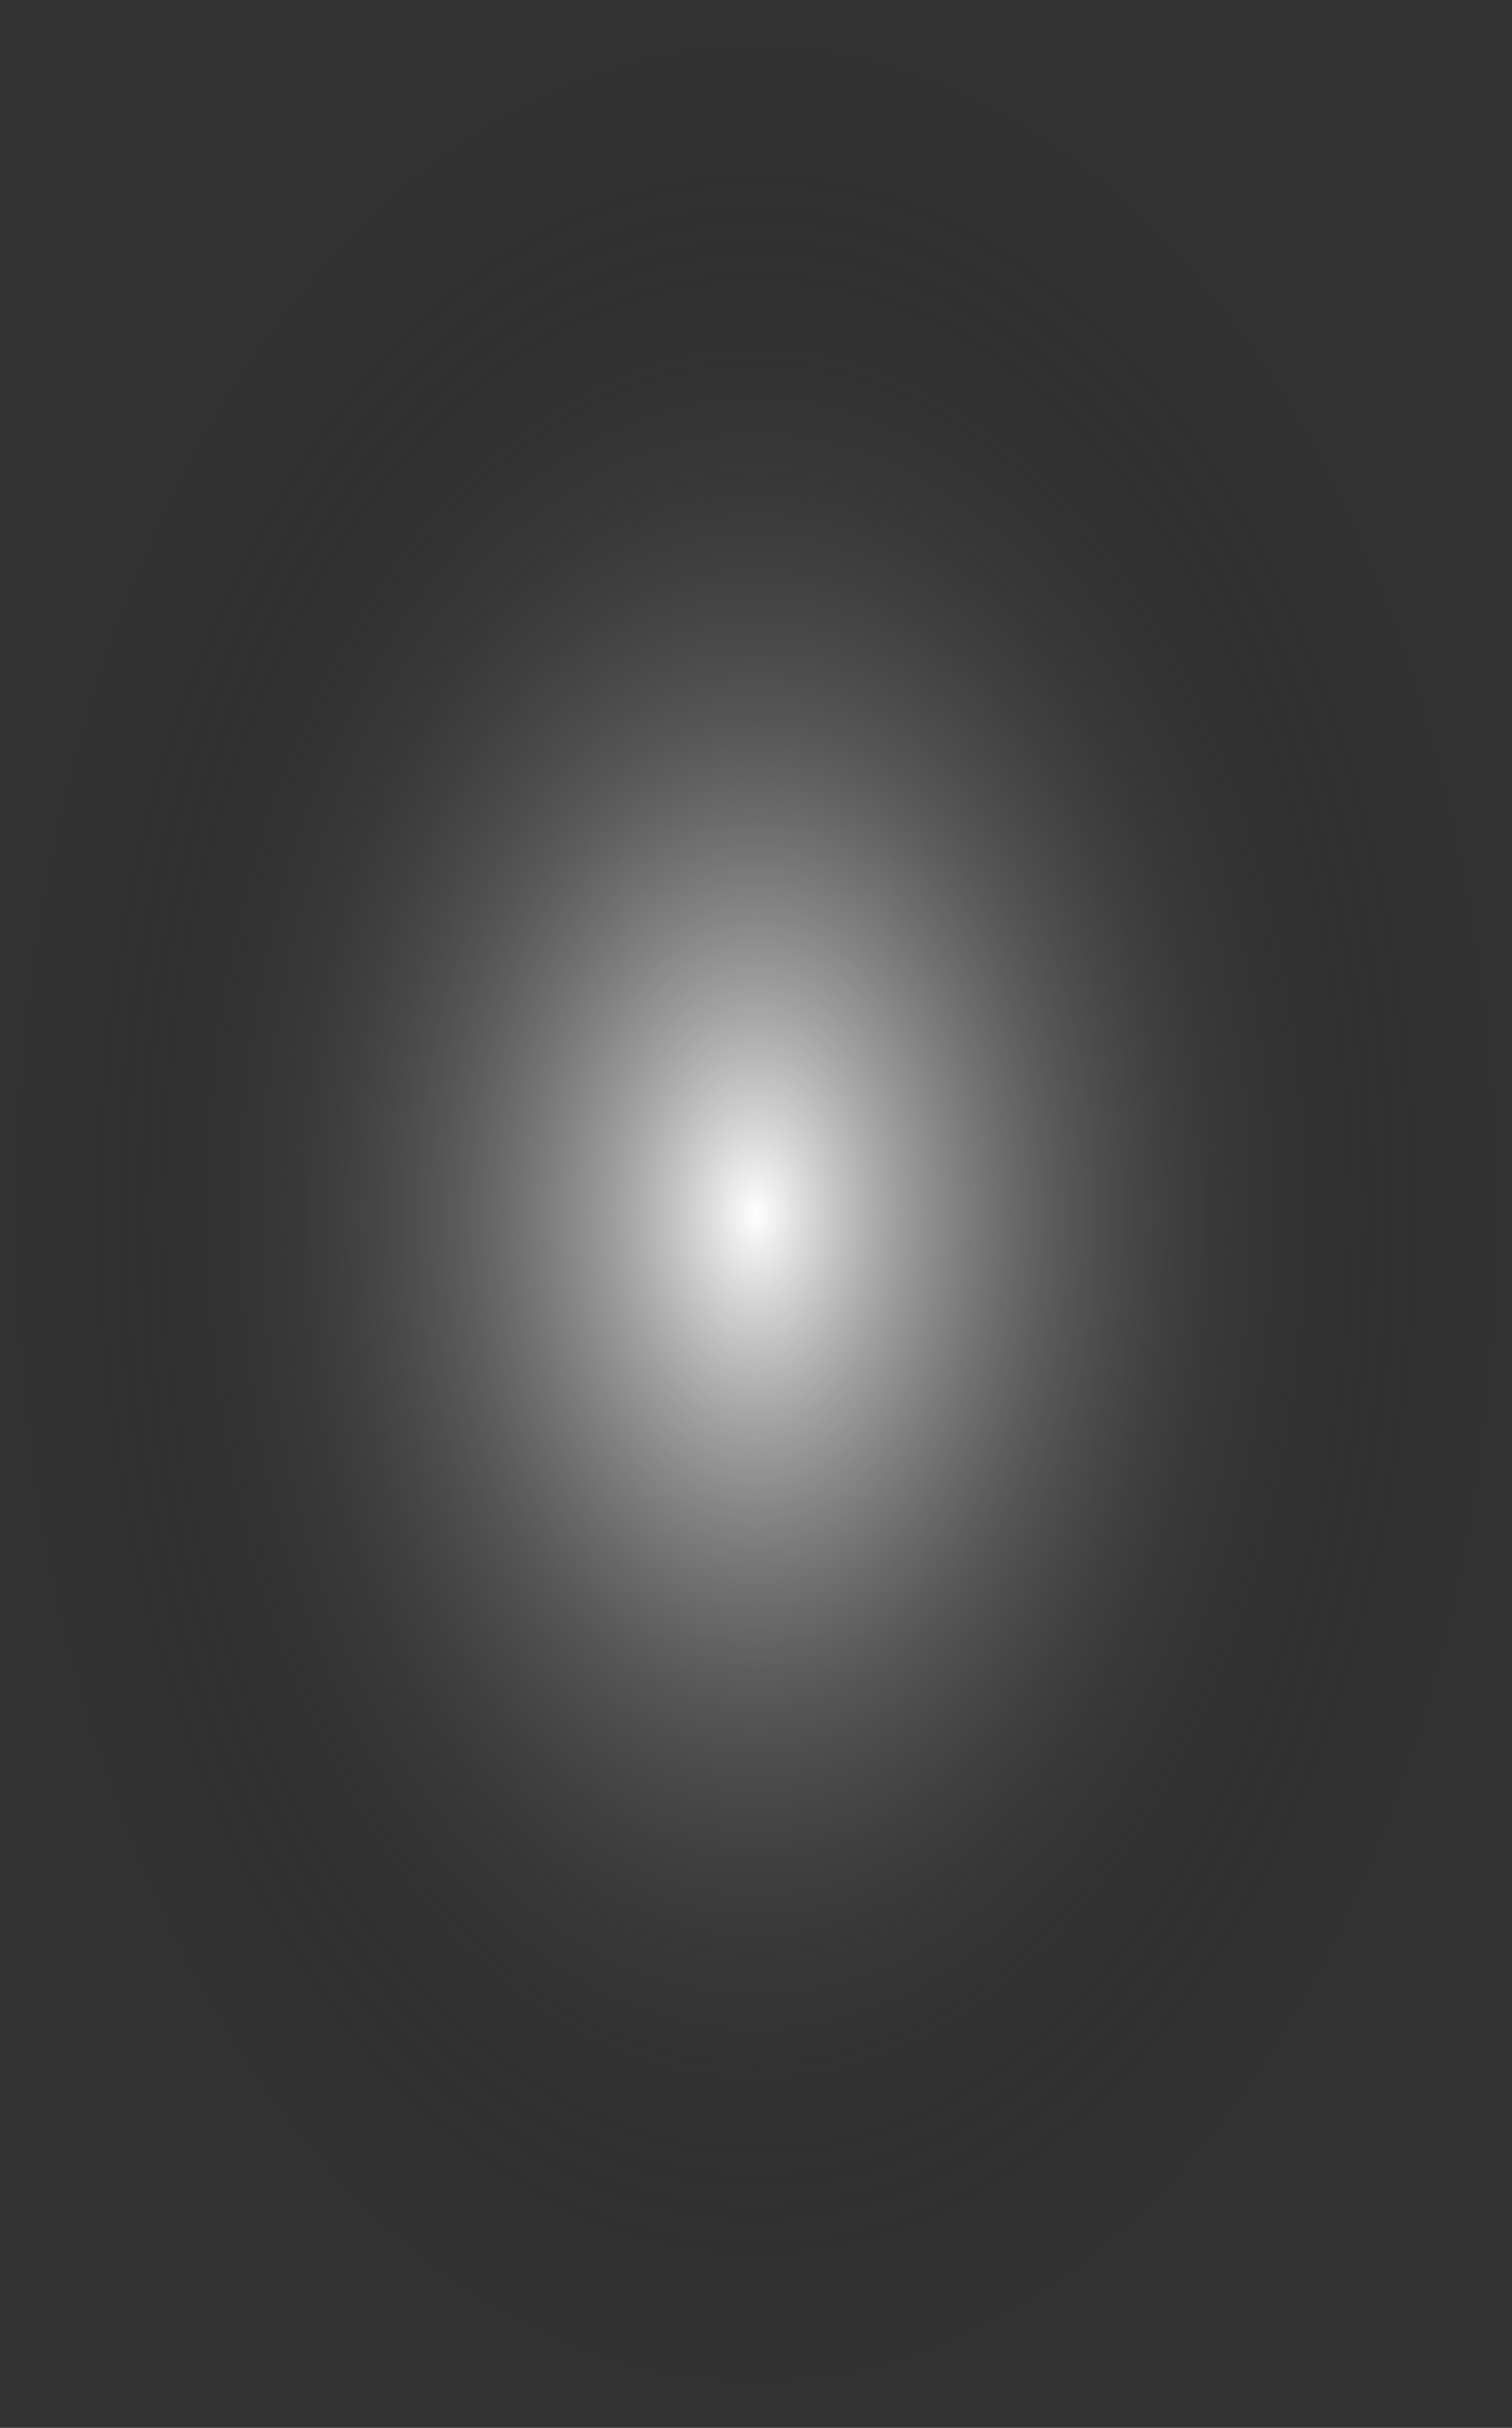 <?xml version="1.0" encoding="utf-8"?>
<svg xmlns="http://www.w3.org/2000/svg" fill="none" height="100%" overflow="visible" preserveAspectRatio="none" style="display: block;" viewBox="0 0 482.593 774.608" width="100%">
<rect x="0" y="0" width="482.593" height="774.608" fill="#333333" stroke="none"/>
<g id="Group" style="mix-blend-mode:screen">
<path d="M0 387.304C0 310.703 14.152 235.821 40.666 172.13C67.18 108.438 104.865 58.796 148.956 29.482C193.048 0.168 241.564 -7.502 288.371 7.442C335.178 22.386 378.173 59.273 411.919 113.439C445.665 167.604 468.646 236.615 477.956 311.745C487.267 386.874 482.488 464.748 464.225 535.519C445.962 606.289 415.035 666.778 375.354 709.335C335.673 751.893 289.02 774.608 241.296 774.608C177.301 774.608 115.926 733.803 70.674 661.169C25.422 588.536 0 490.023 0 387.304Z" fill="url(#paint0_radial_0_478)" id="Vector"/>
</g>
<defs>
<radialGradient cx="0" cy="0" gradientTransform="translate(241.296 387.341) rotate(180) scale(241.296 387.304)" gradientUnits="userSpaceOnUse" id="paint0_radial_0_478" r="1">
<stop stop-color="white"/>
<stop offset="0.18" stop-color="#C3C3C3" stop-opacity="0.76"/>
<stop offset="0.4" stop-color="#7E7E7E" stop-opacity="0.5"/>
<stop offset="0.6" stop-color="#484848" stop-opacity="0.28"/>
<stop offset="0.78" stop-color="#212121" stop-opacity="0.13"/>
<stop offset="0.92" stop-color="#090909" stop-opacity="0.03"/>
<stop offset="1" stop-opacity="0"/>
</radialGradient>
</defs>
</svg>